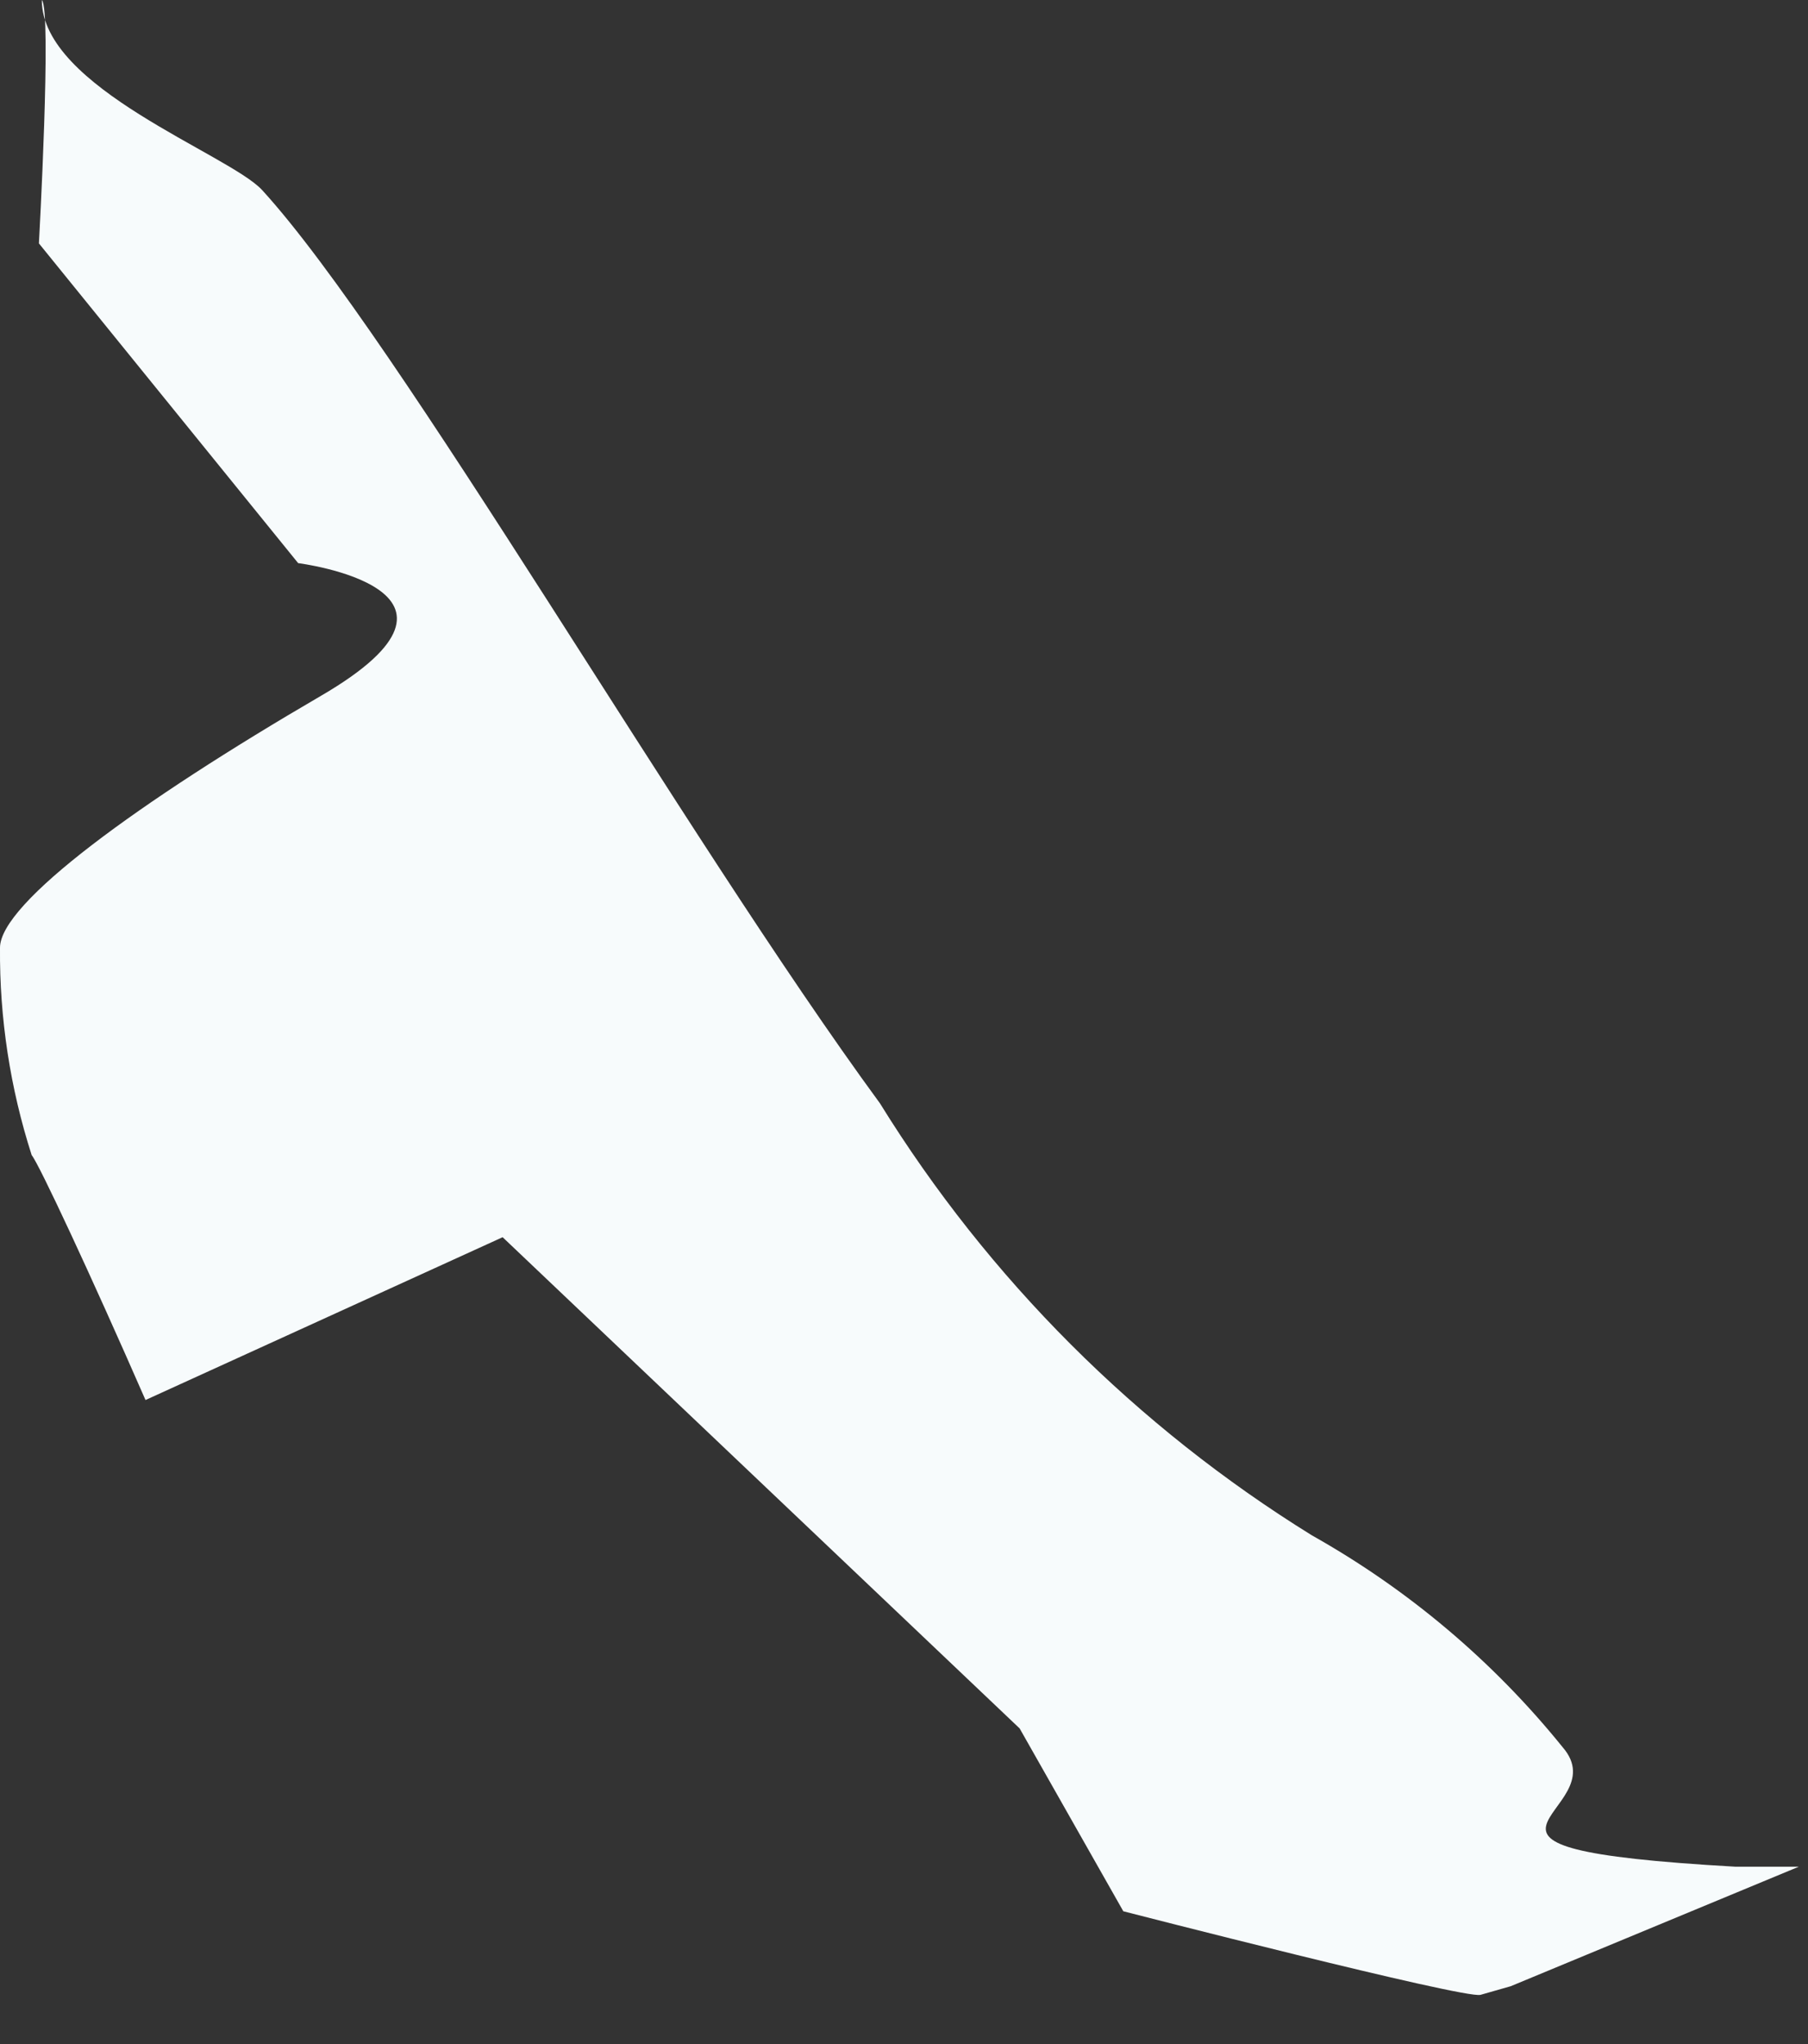 <?xml version="1.0" encoding="utf-8"?>
<svg xmlns="http://www.w3.org/2000/svg" fill="none" height="100%" overflow="visible" preserveAspectRatio="none" style="display: block;" viewBox="0 0 23 26" width="100%">
<rect x="0" y="0" width="23" height="26" fill="#333333" stroke="none"/>
<path d="M0.495 3.096L3.793 7.163C3.793 7.163 6.412 7.493 4.086 8.849C1.759 10.205 0 11.487 0 12.055C-0.007 12.95 0.129 13.841 0.403 14.693C0.495 14.803 1.154 16.214 1.851 17.808L6.394 15.737L12.971 21.985L14.29 24.311C14.29 24.311 18.632 25.429 18.834 25.374L19.219 25.264L22.883 23.744H22.077C17.863 23.505 20.611 23.066 19.878 22.223C18.996 21.131 17.914 20.218 16.69 19.53C14.457 18.148 12.576 16.267 11.194 14.034C8.684 10.608 5.075 4.324 3.335 2.418C2.913 1.96 0.532 1.118 0.532 0C0.66 0.128 0.495 3.096 0.495 3.096Z" fill="#F7FBFC" id="Vector"/>
</svg>